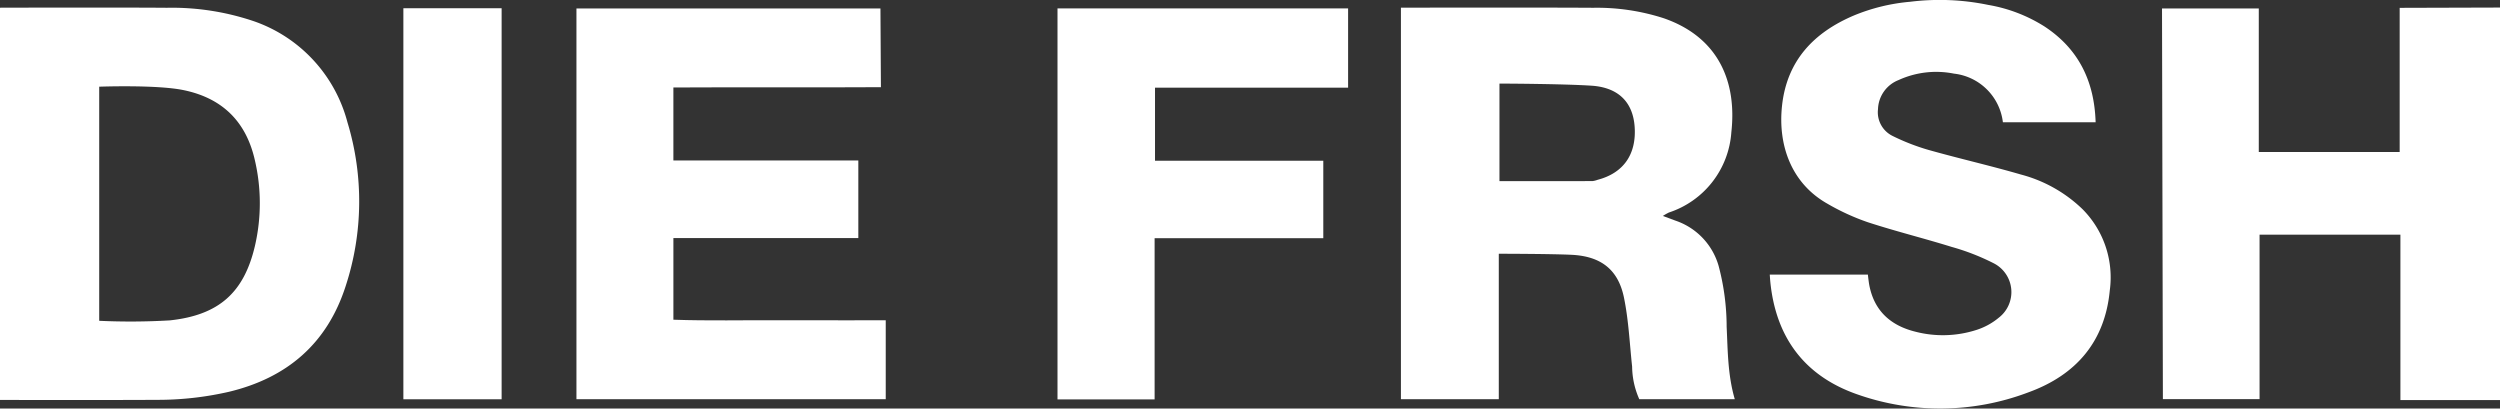 <svg viewBox="0 0 372 60.793" height="60.793" width="372" xmlns:xlink="http://www.w3.org/1999/xlink" xmlns="http://www.w3.org/2000/svg" data-name="Group 122" id="Group_122">
  <rect x="0" y="0" width="372" height="60.793" fill="#333333" stroke="none"/>
  <defs>
    <clipPath id="clip-path">
      <rect fill="#fff" height="60.793" width="372" data-name="Rectangle 2" id="Rectangle_2"></rect>
    </clipPath>
  </defs>
  <g clip-path="url(#clip-path)" data-name="Group 1" id="Group_1">
    <path fill="#fff" transform="translate(-706.167 -2.466)" d="M1078.167,62h-14.819V37.386H1042.39V61.859h-14.385l-.131-58.137h14.4v21.36h20.964V3.634l14.93-.045Z" data-name="Path 1" id="Path_1"></path>
    <path fill="#fff" transform="translate(-578.067 0)" d="M873.914.73a22.813,22.813,0,0,1,8.357,3.2c5.1,3.343,7.441,8.164,7.624,14.264H876.33l-.233,0a8.266,8.266,0,0,0-7.3-7.241,13.459,13.459,0,0,0-8.229.963,4.81,4.81,0,0,0-3.054,4.324,3.921,3.921,0,0,0,2.149,3.978,31.945,31.945,0,0,0,5.386,2.095c4.558,1.287,9.185,2.334,13.732,3.657a20.8,20.8,0,0,1,9.161,5.152,14.384,14.384,0,0,1,4.063,12.071c-.714,7.634-5.016,12.612-12.1,15.183a37.064,37.064,0,0,1-25.547.281c-7.834-2.756-12.047-8.5-12.868-16.713-.032-.319-.082-1.084-.082-1.084h14.6s.111,1.051.208,1.563c.735,3.848,3.195,6.034,6.884,6.939a16.3,16.3,0,0,0,9.107-.283,9.909,9.909,0,0,0,3.293-1.818,4.807,4.807,0,0,0-.725-8.063,33.852,33.852,0,0,0-6.313-2.462c-4.138-1.287-8.355-2.326-12.473-3.671a33.729,33.729,0,0,1-5.989-2.745c-5.44-3.06-7.422-8.821-6.756-14.69.755-6.646,4.733-10.8,10.689-13.328A28.261,28.261,0,0,1,862.27.266,35.67,35.67,0,0,1,873.914.73" data-name="Path 2" id="Path_2"></path>
    <path fill="#fff" transform="translate(0 -2.475)" d="M0,3.621s17.056-.049,24.832.011A38.056,38.056,0,0,1,37.853,5.659,21.777,21.777,0,0,1,51.7,20.671a40.487,40.487,0,0,1-.266,24.376c-2.749,8.545-8.7,13.653-17.384,15.731A47.371,47.371,0,0,1,23.3,61.972c-7.307.048-23.3.014-23.3.014ZM14.762,50.21a99.942,99.942,0,0,0,10.517-.063c7.3-.785,11.013-4.128,12.645-11.04a28.161,28.161,0,0,0-.016-12.86c-1.3-5.684-4.827-9.179-10.611-10.365-4.038-.828-12.535-.507-12.535-.507Z" data-name="Path 3" id="Path_3"></path>
    <path fill="#fff" transform="translate(-457.58 -2.479)" d="M680.6,40.382V61.876H666.038V3.623s19.583-.044,28.627.014a32.317,32.317,0,0,1,10.465,1.551c8.164,2.822,10.918,9.44,10.073,16.988a13.548,13.548,0,0,1-9.29,11.925,7.842,7.842,0,0,0-.9.512l1.921.712a10.005,10.005,0,0,1,6.371,6.7,35.445,35.445,0,0,1,1.2,9.071c.172,3.579.156,7.17,1.209,10.779h-14.21a12.217,12.217,0,0,1-1.064-4.835c-.368-3.432-.522-6.911-1.214-10.279-.863-4.2-3.459-6.164-7.819-6.369-3.142-.148-10.805-.156-10.805-.156Zm.1-10.948c4.651,0,9.246,0,13.84-.009a3.266,3.266,0,0,0,.775-.194c3.848-1.01,5.789-3.8,5.5-7.9-.254-3.612-2.387-5.835-6.4-6.1-4.332-.288-13.715-.316-13.715-.316V29.434Z" data-name="Path 4" id="Path_4"></path>
    <path fill="#fff" transform="translate(-188.281 -2.766)" d="M319.361,15.739c-10.324.064-20.538-.014-30.88.045V26.643H316V38.192H288.482V50.339c5.248.182,10.511.055,15.77.078,5.216.023,15.827.005,15.827.005V62.169H274.056V4.026h45.236" data-name="Path 5" id="Path_5"></path>
    <path fill="#fff" transform="translate(-345.408 -2.752)" d="M517.215,62.178H502.764V4.006h43.241V15.8H517.273v10.87h25.041V38.2h-25.1Z" data-name="Path 6" id="Path_6"></path>
    <rect fill="#fff" transform="translate(60.022 1.226)" height="58.186" width="14.619" data-name="Rectangle 1" id="Rectangle_1"></rect>
  </g>
</svg>
